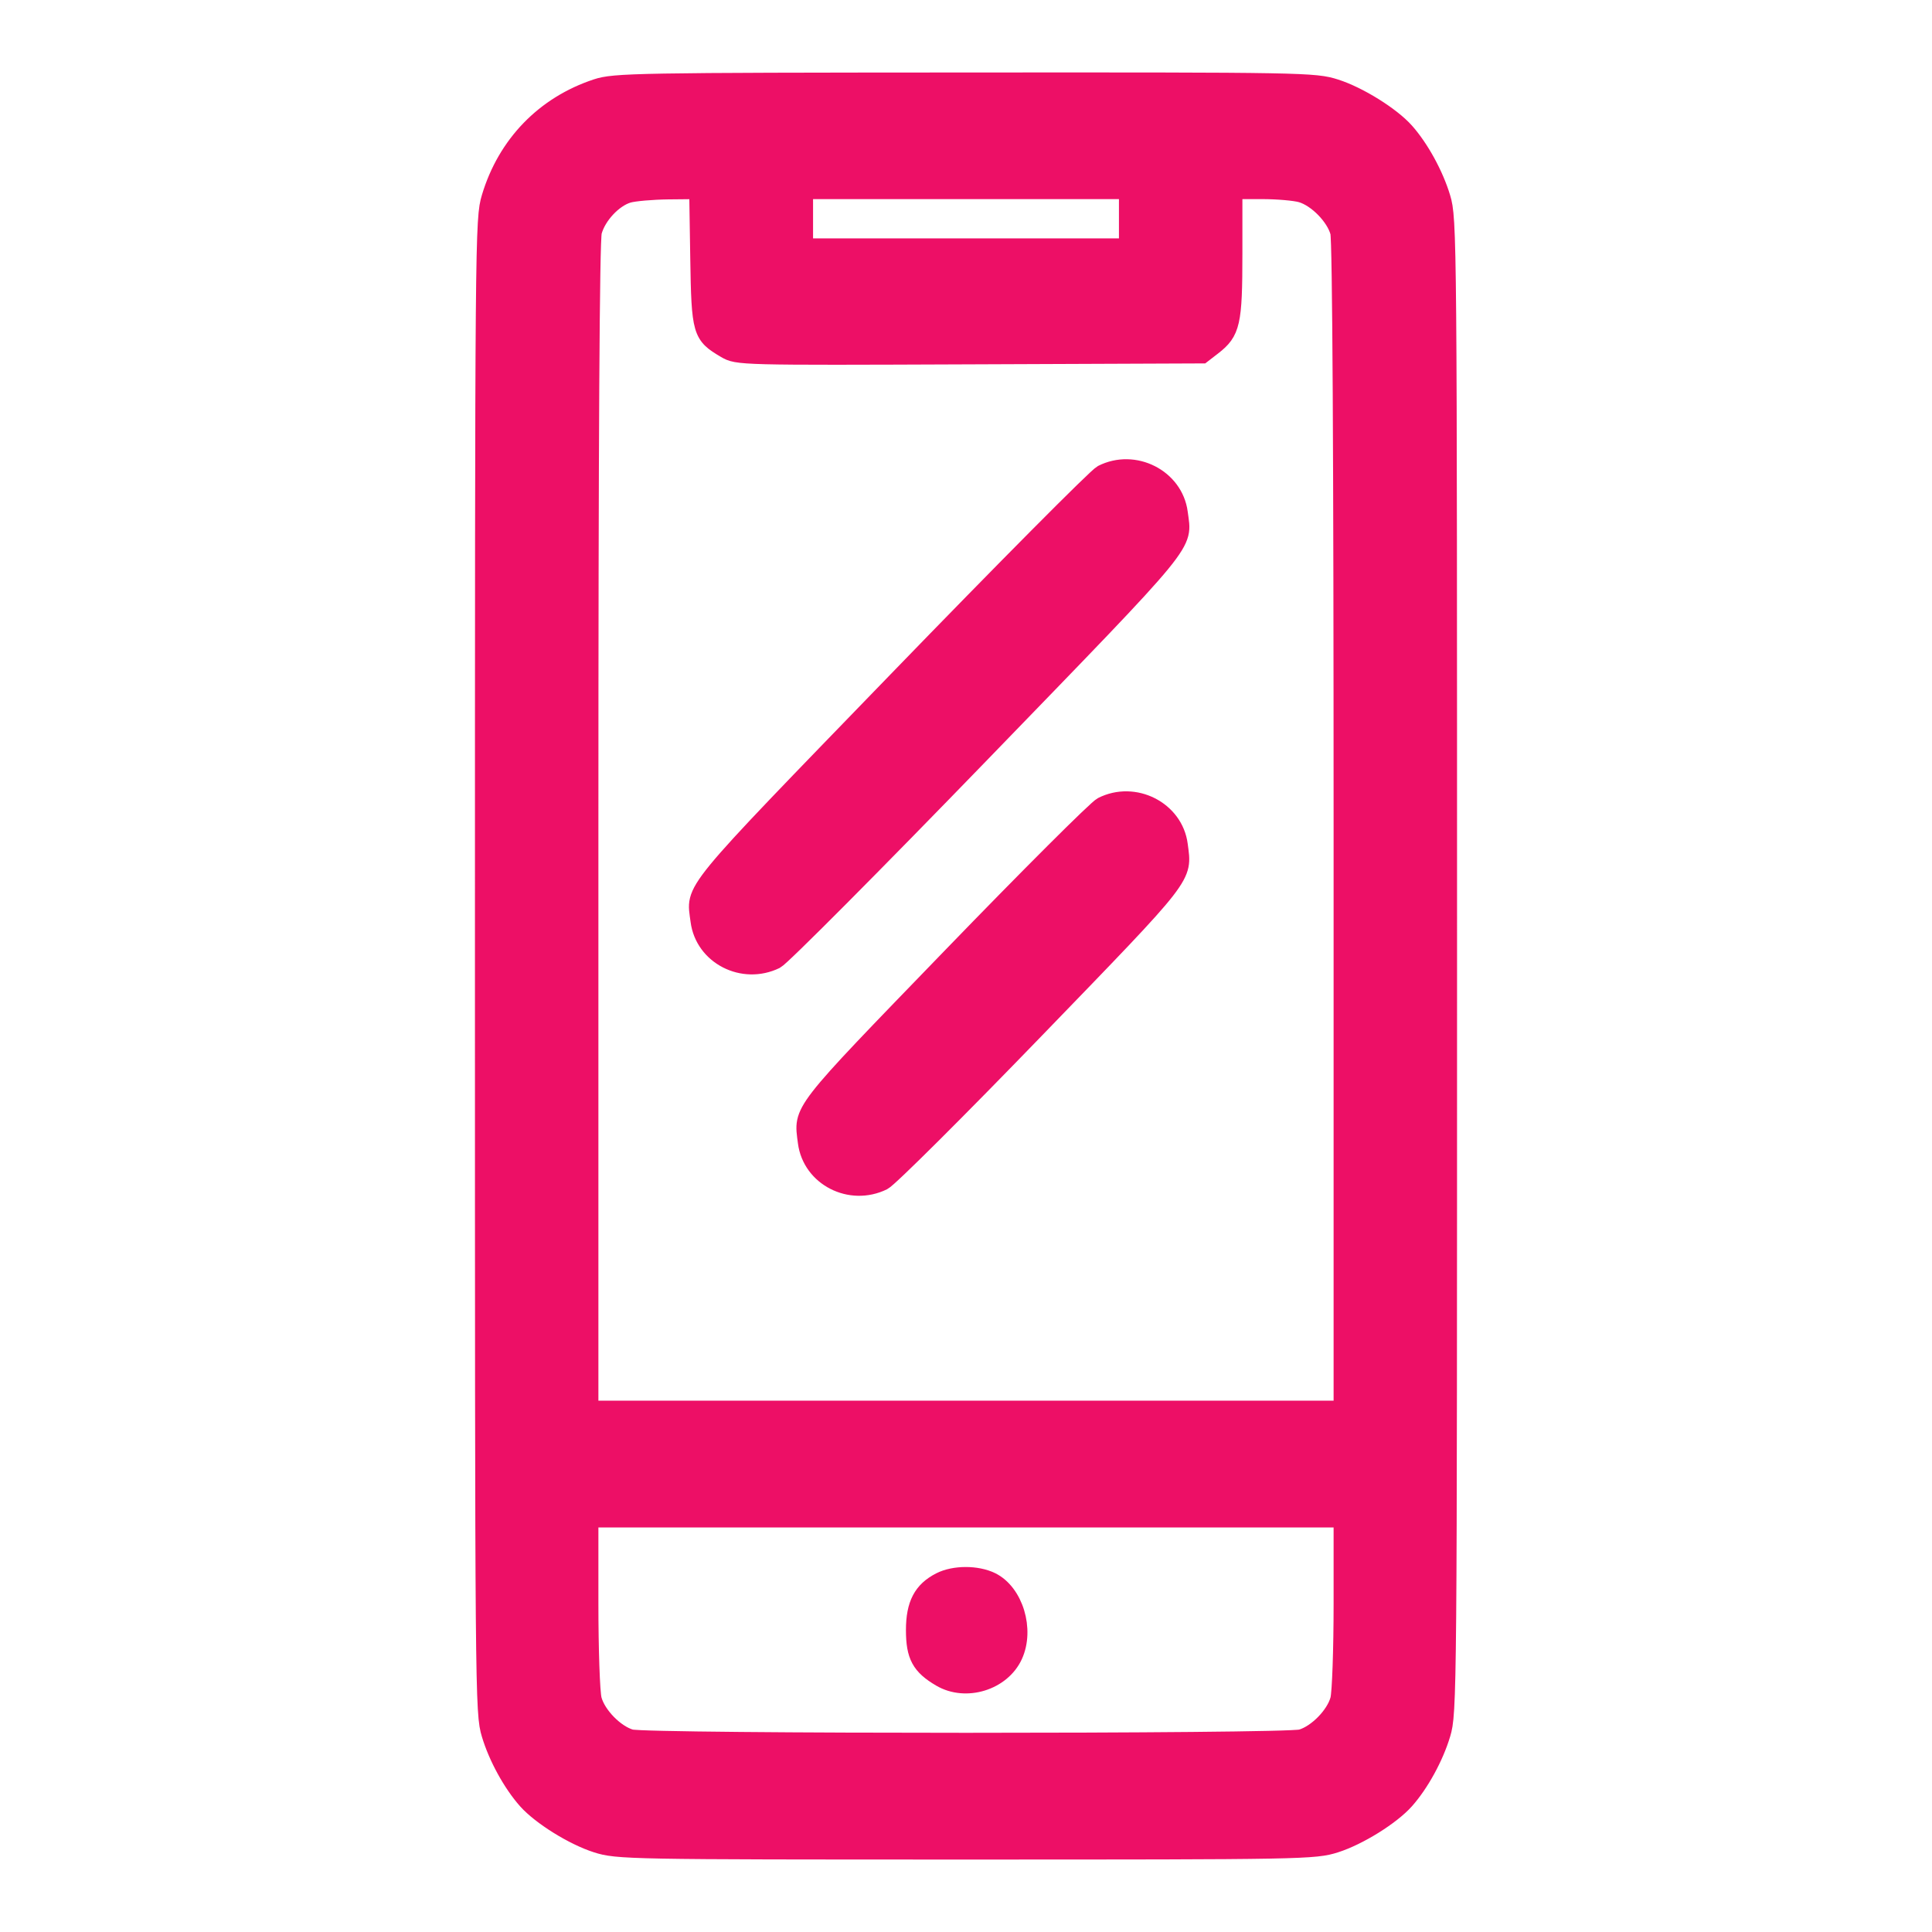 <svg width="48" height="48" viewBox="0 0 48 48" fill="none" xmlns="http://www.w3.org/2000/svg">
<path fill-rule="evenodd" clip-rule="evenodd" d="M14.816 2.162C13.514 2.592 12.562 3.575 12.165 4.9C12.003 5.444 12 5.741 12 23.998C12 42.188 12.003 42.555 12.164 43.09C12.335 43.664 12.699 44.326 13.071 44.744C13.423 45.139 14.234 45.644 14.815 45.829C15.335 45.995 15.608 46 24 46C32.392 46 32.665 45.995 33.185 45.829C33.766 45.644 34.577 45.139 34.929 44.744C35.301 44.326 35.664 43.664 35.836 43.09C35.997 42.555 36 42.188 36 23.998C36 5.808 35.997 5.442 35.836 4.906C35.664 4.333 35.301 3.67 34.929 3.252C34.577 2.857 33.766 2.352 33.185 2.167C32.665 2.001 32.399 1.996 23.97 2.001C15.809 2.005 15.263 2.015 14.816 2.162ZM15.61 4.841C15.252 4.948 14.858 5.37 14.753 5.76C14.696 5.973 14.667 10.883 14.667 20.539L14.667 34.999H24H33.333L33.333 20.539C33.333 11.314 33.303 5.968 33.25 5.774C33.148 5.395 32.706 4.943 32.328 4.831C32.171 4.785 31.733 4.747 31.355 4.747H30.667V6.302C30.667 8.032 30.616 8.255 30.143 8.622L29.875 8.829L24.098 8.852C18.372 8.875 18.318 8.874 18.014 8.696C17.402 8.337 17.378 8.253 17.349 6.401L17.323 4.747L16.599 4.754C16.201 4.759 15.756 4.798 15.61 4.841ZM20 5.434V6.122H24H28V5.434V4.747H24H20V5.434ZM27.371 11.755C27.232 11.826 24.938 14.136 22.273 16.889C17.012 22.323 17.246 22.037 17.356 22.882C17.471 23.766 18.458 24.271 19.282 23.869C19.427 23.797 21.727 21.486 24.392 18.733C29.655 13.297 29.42 13.583 29.31 12.738C29.195 11.854 28.184 11.341 27.371 11.755ZM27.37 20.006C27.23 20.078 25.536 21.769 23.606 23.765C19.802 27.697 19.915 27.552 20.023 28.383C20.138 29.267 21.125 29.772 21.949 29.368C22.096 29.297 23.795 27.605 25.726 25.608C29.531 21.674 29.418 21.82 29.31 20.989C29.195 20.104 28.184 19.592 27.37 20.006ZM14.667 39.834C14.667 40.98 14.704 42.055 14.75 42.222C14.852 42.601 15.294 43.054 15.671 43.165C16.059 43.28 31.941 43.28 32.328 43.165C32.706 43.054 33.148 42.601 33.25 42.222C33.295 42.055 33.333 40.98 33.333 39.834L33.333 37.749H24H14.667L14.667 39.834ZM23.352 39.267C22.894 39.5 22.708 39.855 22.708 40.499C22.708 41.146 22.849 41.407 23.362 41.707C23.996 42.078 24.901 41.8 25.205 41.139C25.506 40.485 25.222 39.551 24.636 39.264C24.273 39.087 23.704 39.088 23.352 39.267Z" fill="#ED0F66" stroke="#ED0F66" stroke-width="0.4"/>
</svg>
